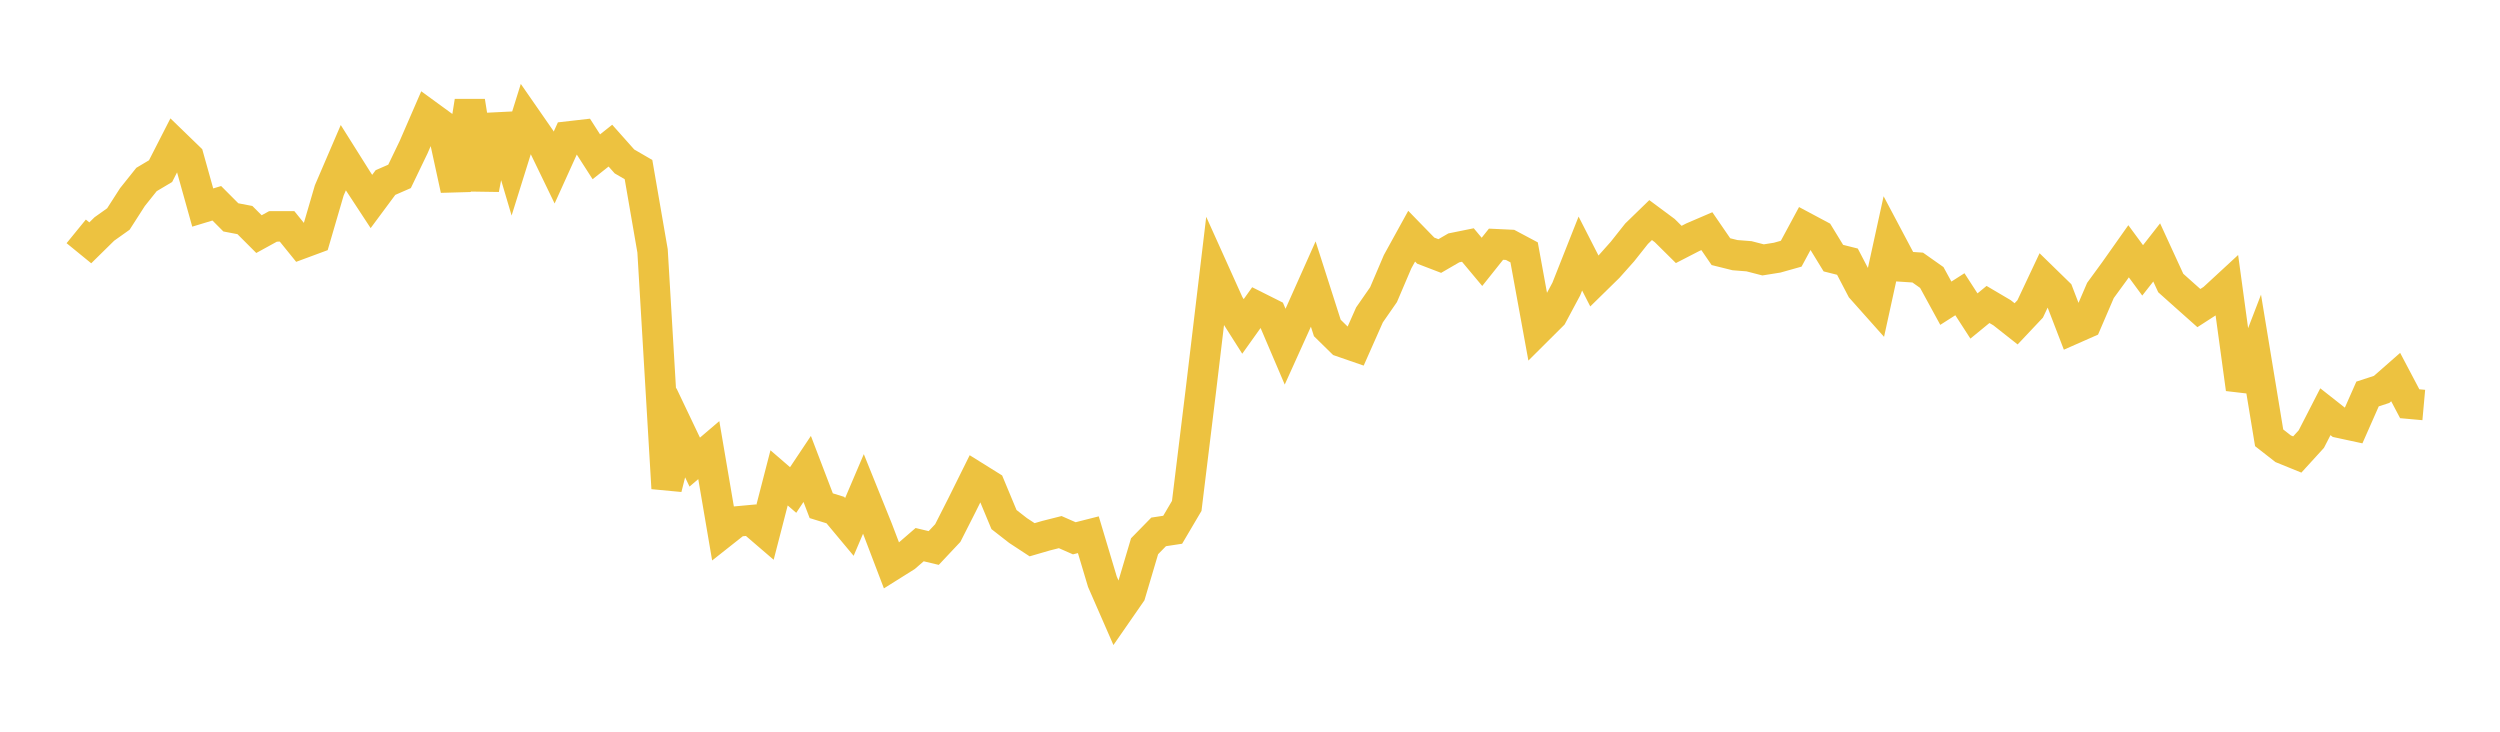 <svg width="164" height="48" xmlns="http://www.w3.org/2000/svg" xmlns:xlink="http://www.w3.org/1999/xlink"><path fill="none" stroke="rgb(237,194,64)" stroke-width="2" d="M5,15.178L5.922,15.93L6.844,15.023L7.766,14.367L8.689,12.929L9.611,11.775L10.533,11.227L11.455,9.424L12.377,10.317L13.299,13.615L14.222,13.335L15.144,14.26L16.066,14.436L16.988,15.358L17.91,14.852L18.832,14.85L19.754,15.989L20.677,15.647L21.599,12.491L22.521,10.345L23.443,11.811L24.365,13.217L25.287,11.974L26.21,11.571L27.132,9.656L28.054,7.532L28.976,8.204L29.898,12.439L30.82,6.644L31.743,12.406L32.665,7.595L33.587,10.706L34.509,7.756L35.431,9.085L36.353,10.991L37.275,8.956L38.198,8.85L39.12,10.286L40.042,9.554L40.964,10.59L41.886,11.125L42.808,16.459L43.731,32.03L44.653,28.38L45.575,30.314L46.497,29.528L47.419,34.938L48.341,34.209L49.263,34.124L50.186,34.917L51.108,31.348L52.03,32.144L52.952,30.762L53.874,33.175L54.796,33.46L55.719,34.566L56.641,32.402L57.563,34.687L58.485,37.104L59.407,36.526L60.329,35.729L61.251,35.949L62.174,34.968L63.096,33.152L64.018,31.294L64.94,31.869L65.862,34.083L66.784,34.802L67.707,35.407L68.629,35.139L69.551,34.906L70.473,35.312L71.395,35.078L72.317,38.16L73.24,40.273L74.162,38.943L75.084,35.834L76.006,34.892L76.928,34.752L77.85,33.188L78.772,25.651L79.695,17.915L80.617,19.962L81.539,21.414L82.461,20.12L83.383,20.582L84.305,22.742L85.228,20.7L86.15,18.634L87.072,21.514L87.994,22.419L88.916,22.738L89.838,20.658L90.76,19.33L91.683,17.167L92.605,15.494L93.527,16.441L94.449,16.795L95.371,16.26L96.293,16.073L97.216,17.178L98.138,16.021L99.06,16.064L99.982,16.555L100.904,21.604L101.826,20.686L102.749,18.962L103.671,16.632L104.593,18.436L105.515,17.532L106.437,16.496L107.359,15.333L108.281,14.438L109.204,15.123L110.126,16.036L111.048,15.561L111.97,15.165L112.892,16.509L113.814,16.738L114.737,16.811L115.659,17.049L116.581,16.902L117.503,16.643L118.425,14.933L119.347,15.425L120.269,16.933L121.192,17.165L122.114,18.932L123.036,19.967L123.958,15.752L124.88,17.491L125.802,17.552L126.725,18.203L127.647,19.891L128.569,19.302L129.491,20.729L130.413,19.973L131.335,20.517L132.257,21.244L133.18,20.265L134.102,18.308L135.024,19.207L135.946,21.602L136.868,21.195L137.79,19.052L138.713,17.789L139.635,16.483L140.557,17.736L141.479,16.559L142.401,18.565L143.323,19.389L144.246,20.21L145.168,19.615L146.09,18.764L147.012,25.519L147.934,23.123L148.856,28.72L149.778,29.44L150.701,29.815L151.623,28.804L152.545,27.009L153.467,27.735L154.389,27.934L155.311,25.846L156.234,25.545L157.156,24.736L158.078,26.485L159,26.568"></path></svg>